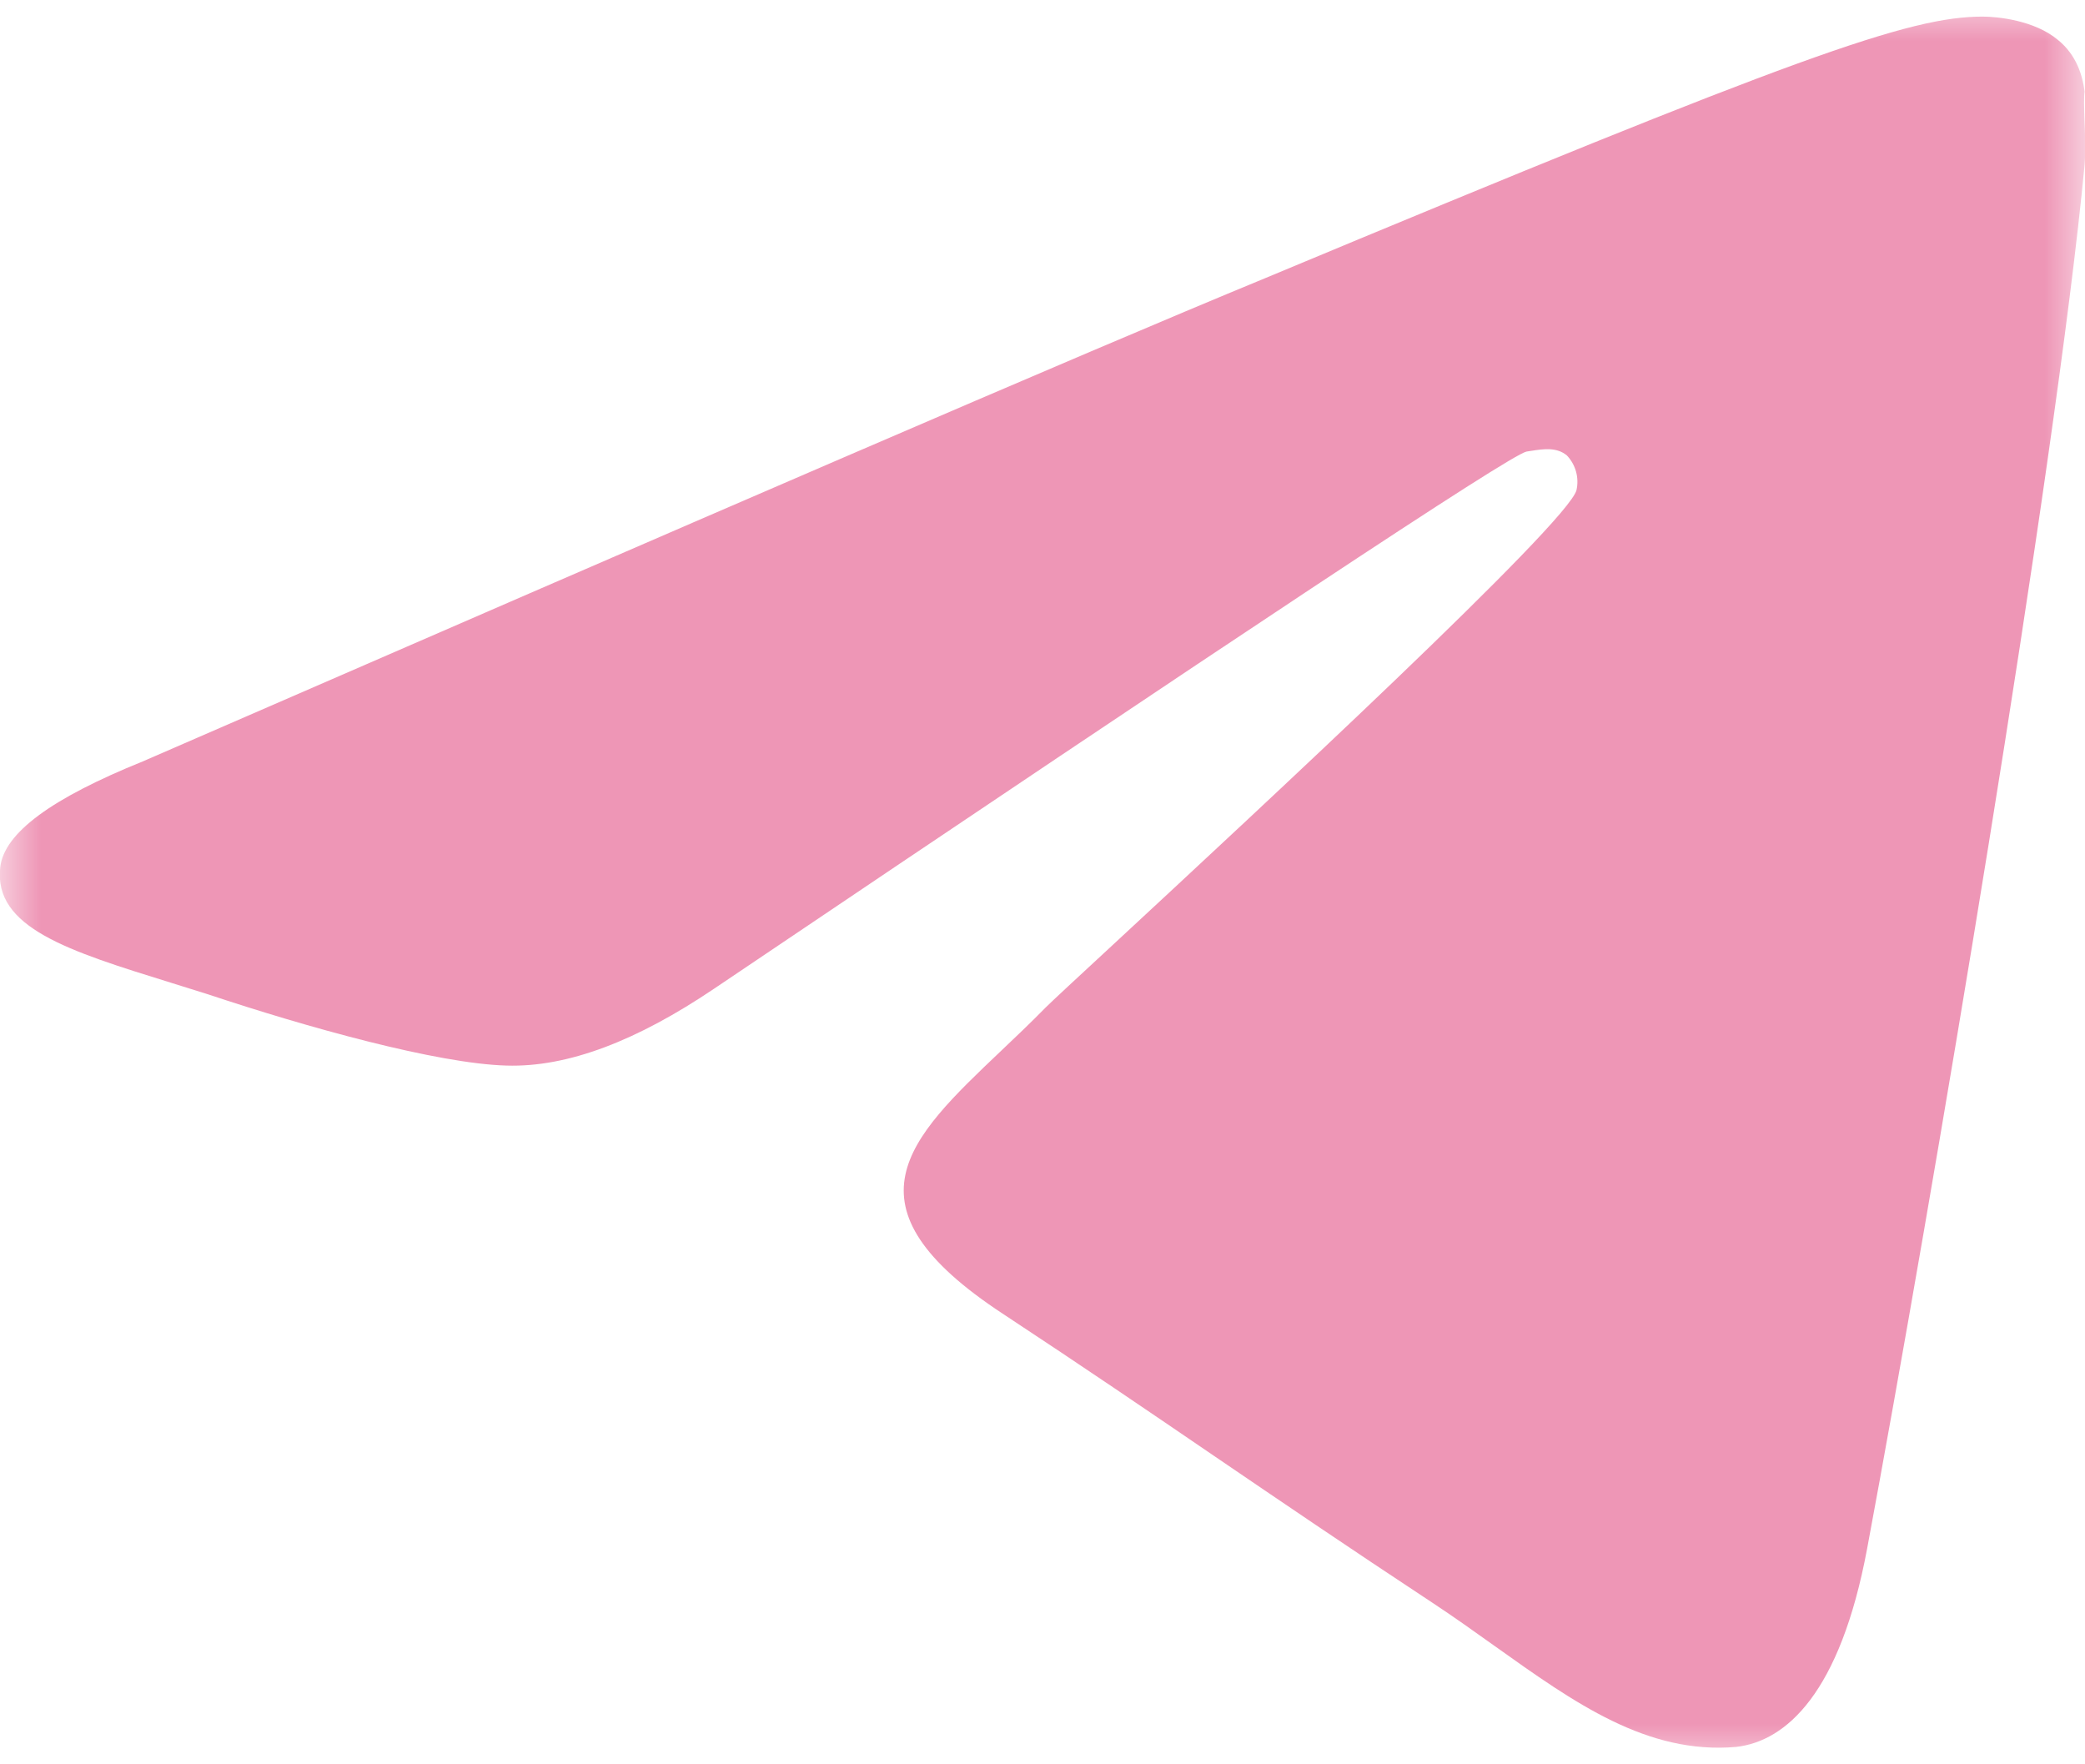 <?xml version="1.0" encoding="UTF-8"?> <svg xmlns="http://www.w3.org/2000/svg" viewBox="0 0 26.00 22.00" data-guides="{&quot;vertical&quot;:[],&quot;horizontal&quot;:[]}"><defs></defs><mask x="0" y="0" width="26" height="22" data-from-defs="true" maskUnits="userSpaceOnUse" maskContentUnits="userSpaceOnUse" id="tSvg183b74fc472"><path fill="white" width="26" height="22" id="tSvg108eba4e253" title="Rectangle 1" fill-opacity="1" stroke="none" stroke-opacity="1" d="M0 0H26V22H0Z" style="transform-origin: 13px 11px;"></path></mask><path fill="#ee96b6" stroke="none" fill-opacity="1" stroke-width="1" stroke-opacity="1" clip-rule="evenodd" fill-rule="evenodd" id="tSvg453678e683" title="Path 1" d="M23.283 19.311C24.075 15.063 25.635 5.847 25.995 2.055C26.008 1.878 26.001 1.675 25.994 1.501C25.989 1.344 25.984 1.211 25.995 1.143C25.971 0.951 25.899 0.687 25.659 0.495C25.371 0.255 24.915 0.207 24.723 0.207C23.811 0.207 22.443 0.687 15.771 3.471C13.443 4.431 8.787 6.447 1.779 9.495C0.651 9.951 0.051 10.383 0.003 10.815C-0.083 11.568 0.854 11.858 2.138 12.256C2.286 12.302 2.439 12.35 2.595 12.399C3.819 12.807 5.451 13.263 6.315 13.287C7.083 13.311 7.947 12.975 8.907 12.327C15.459 7.911 18.819 5.679 19.035 5.631C19.054 5.628 19.073 5.625 19.093 5.622C19.246 5.598 19.411 5.573 19.539 5.679C19.593 5.736 19.632 5.805 19.653 5.88C19.674 5.955 19.676 6.035 19.659 6.111C19.564 6.511 15.669 10.121 13.89 11.77C13.428 12.197 13.109 12.493 13.035 12.567C12.851 12.755 12.663 12.933 12.483 13.104C11.324 14.205 10.452 15.034 12.507 16.383C13.521 17.051 14.328 17.601 15.142 18.156C15.966 18.717 16.797 19.283 17.859 19.983C18.129 20.161 18.387 20.345 18.639 20.525C19.641 21.239 20.539 21.879 21.651 21.783C22.275 21.711 22.947 21.111 23.283 19.311Z" mask="url(#tSvg183b74fc472)"></path></svg> 